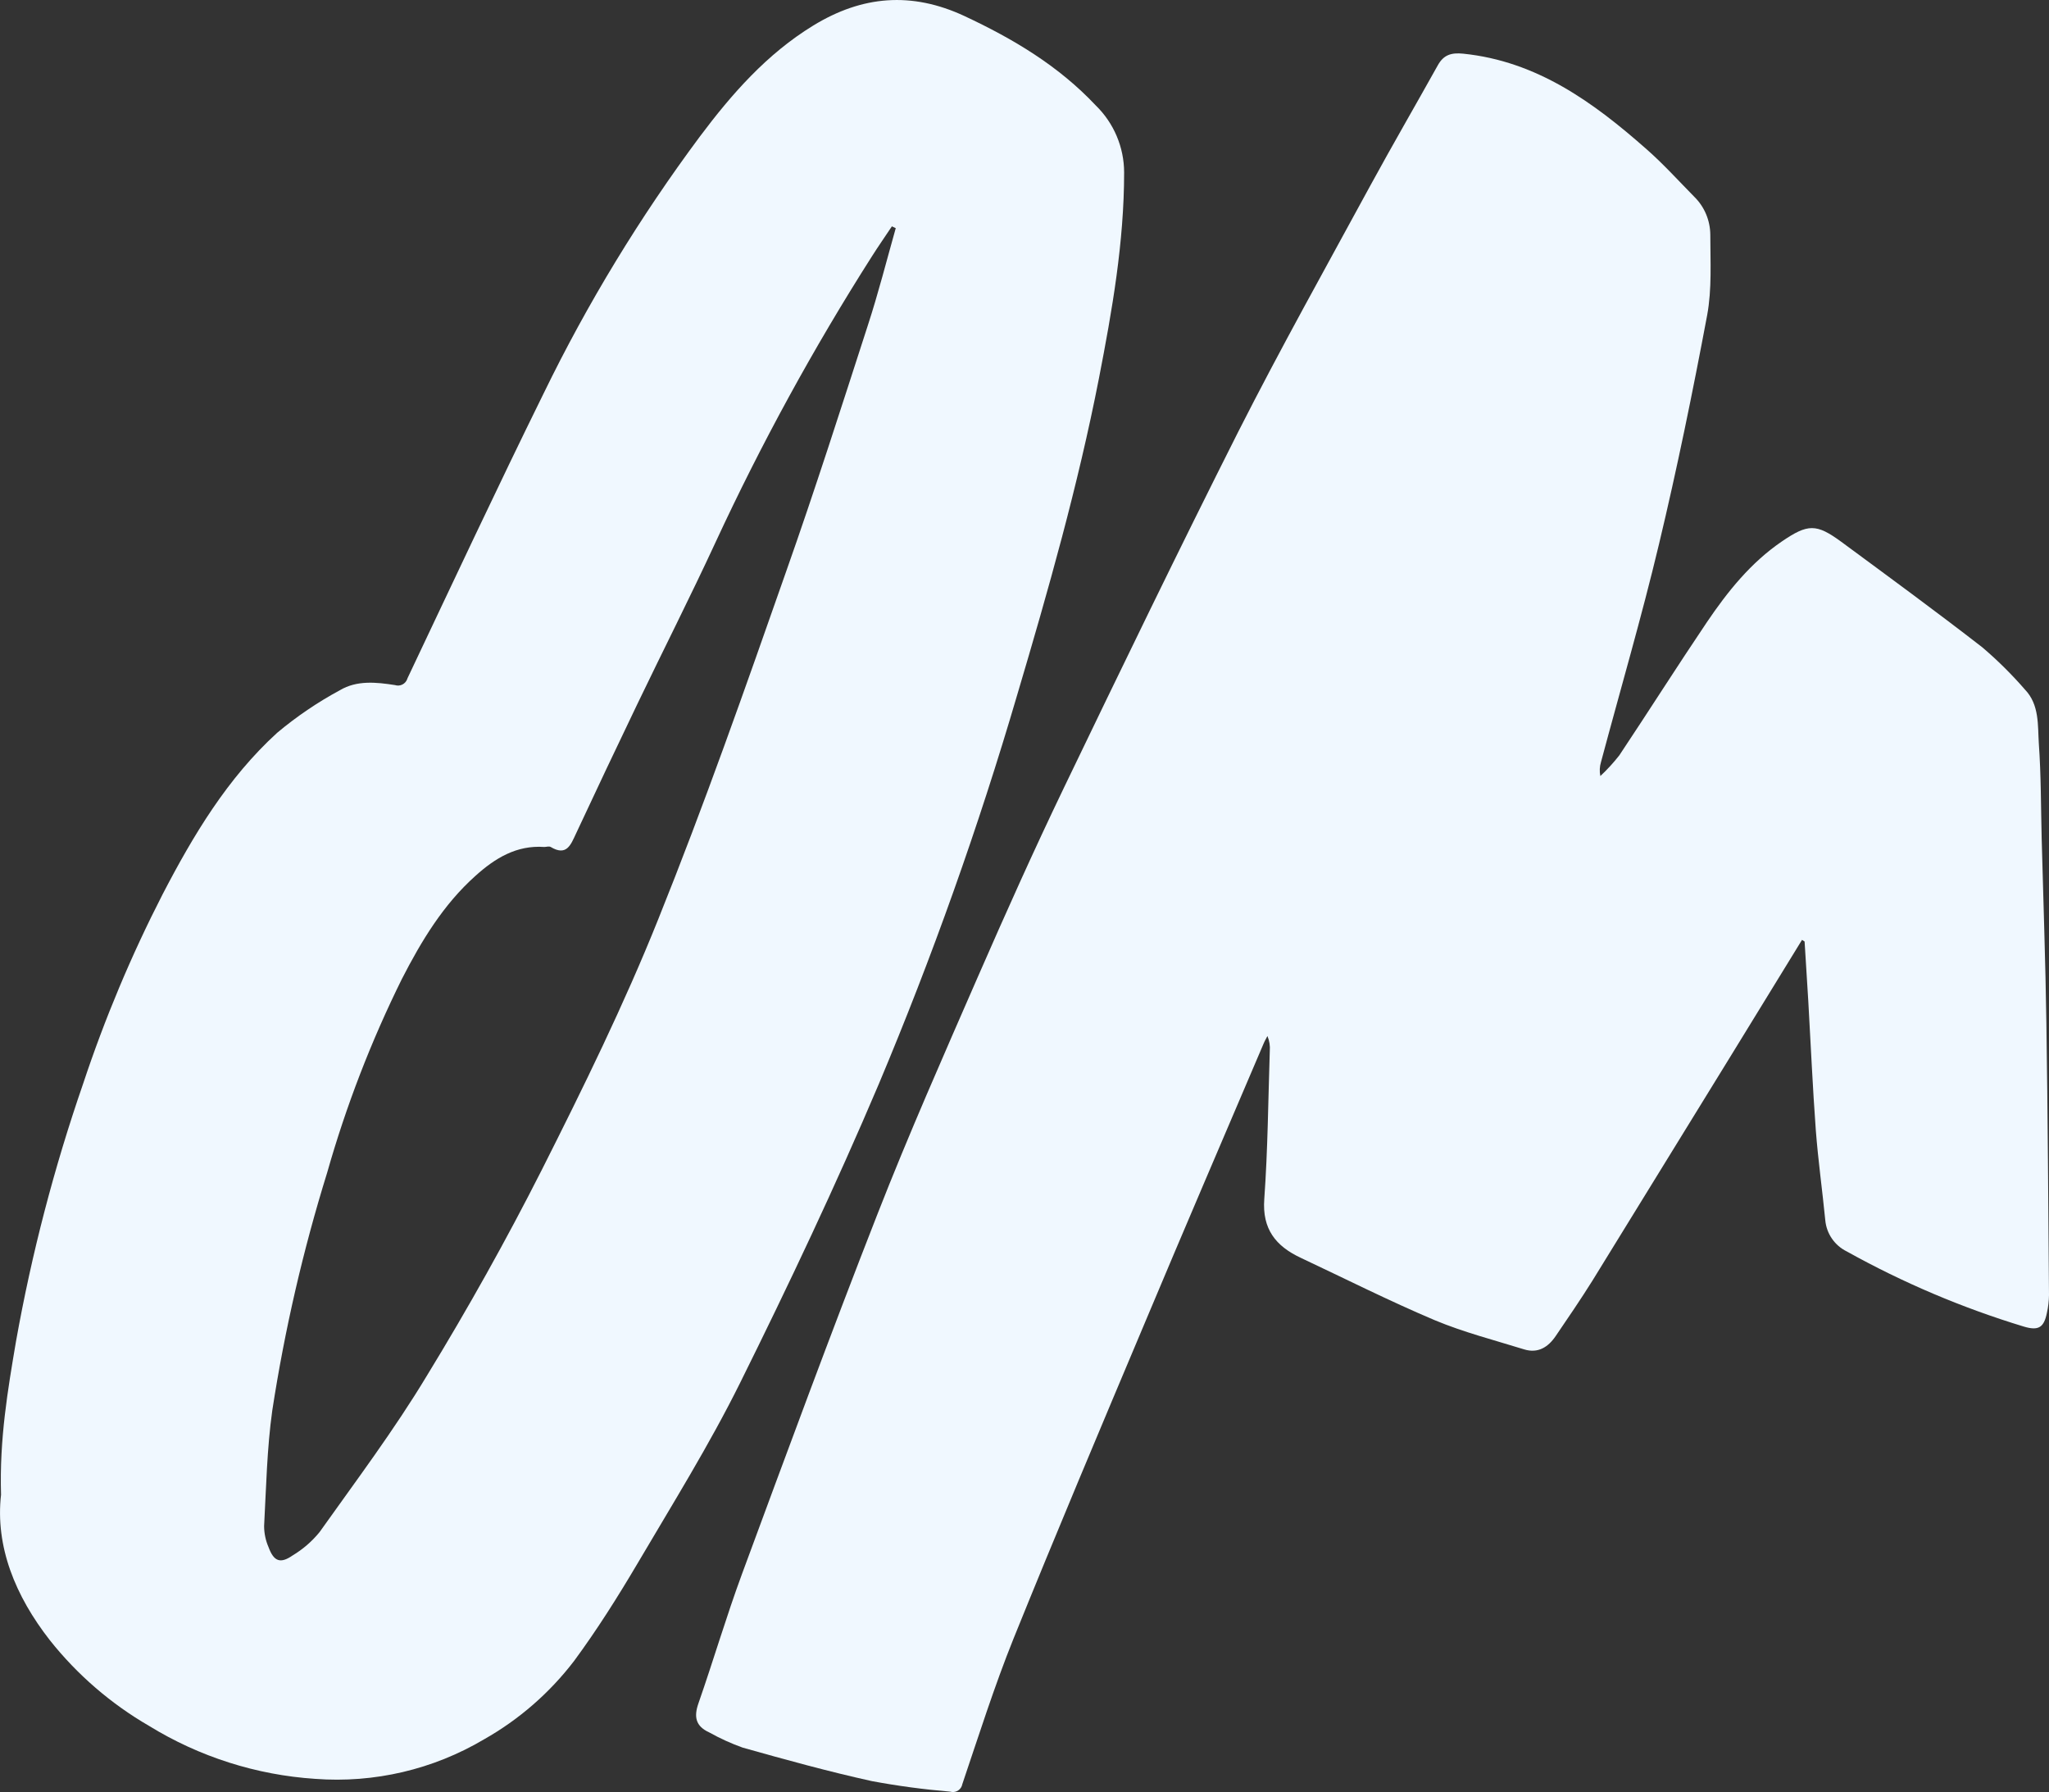 <svg xmlns="http://www.w3.org/2000/svg" id="uuid-d8fa38a6-5206-48c9-9888-50ae97130115" width="199.772" height="174.683" viewBox="0 0 199.772 174.683"><rect x="0" y="0" width="199.772" height="174.683" fill="#333333" stroke="none"/><defs><style>.uuid-34f8f799-0e55-47b3-9c42-9efcbb695021{fill:#f0f8ff;}</style></defs><g id="uuid-28370087-e3bc-40ae-9700-3834bce8f952"><g><path class="uuid-34f8f799-0e55-47b3-9c42-9efcbb695021" d="M175.693,91.615c-2.288,3.731-4.581,7.467-6.878,11.204-4.518,7.347-9.041,14.69-13.564,22.027-1.141,1.824-2.361,3.606-3.57,5.383-.735,1.084-1.72,1.72-3.075,1.308-2.923-.907-5.883-1.663-8.718-2.845-4.424-1.871-8.723-4.038-13.075-6.086-2.423-1.136-3.768-2.793-3.549-5.727,.344-4.799,.38-9.625,.537-14.434,.042-.495-.037-.995-.229-1.454-.13,.25-.271,.485-.375,.74-3.856,9.041-7.739,18.067-11.542,27.128-4.33,10.276-8.666,20.547-12.845,30.885-1.865,4.638-3.382,9.427-4.987,14.174-.089,.505-.579,.844-1.084,.75-.042-.005-.078-.016-.12-.026-2.548-.213-5.086-.552-7.603-1.021-4.236-.933-8.426-2.09-12.605-3.267-1.126-.401-2.22-.901-3.267-1.485-1.308-.599-1.516-1.496-1.047-2.835,1.464-4.195,2.715-8.463,4.252-12.626,4.325-11.699,8.635-23.407,13.184-35.017,3.069-7.848,6.472-15.528,9.838-23.246,2.689-6.154,5.44-12.293,8.353-18.348,5.586-11.605,11.203-23.209,16.998-34.705,4.112-8.108,8.556-16.044,12.897-24.033,2.141-3.924,4.393-7.806,6.576-11.719,.563-1.001,1.308-1.224,2.459-1.11,7.191,.735,12.699,4.742,17.884,9.317,1.641,1.443,3.121,3.08,4.659,4.643,.99,.975,1.542,2.303,1.553,3.695,0,2.616,.167,5.279-.308,7.843-1.402,7.473-2.928,14.929-4.695,22.313-1.699,7.129-3.762,14.164-5.654,21.24-.136,.443-.157,.912-.063,1.365,.662-.62,1.277-1.292,1.84-2.006,2.871-4.309,5.644-8.687,8.536-12.975,2.022-2.991,4.283-5.816,7.316-7.884,2.538-1.73,3.361-1.756,5.805,.037,4.58,3.377,9.208,6.764,13.731,10.271,1.49,1.266,2.882,2.647,4.164,4.122,1.433,1.49,1.24,3.486,1.36,5.305,.219,3.059,.198,6.144,.276,9.218,.156,6.013,.375,12.037,.459,18.056,.136,8.822,.182,17.655,.255,26.461-.01,.579-.078,1.152-.203,1.72-.292,1.433-.818,1.772-2.256,1.339-5.992-1.819-11.777-4.273-17.253-7.321-1.183-.579-1.98-1.73-2.1-3.043-.287-2.918-.698-5.836-.922-8.76-.308-4.169-.49-8.348-.73-12.527-.12-1.959-.239-3.924-.365-5.883l-.25-.157Z"></path><path class="uuid-34f8f799-0e55-47b3-9c42-9efcbb695021" d="M.101,145.688c-.162-5.419,.656-10.198,1.464-14.961,1.522-8.52,3.71-16.91,6.54-25.09,2.105-6.342,4.695-12.511,7.749-18.463,2.991-5.758,6.321-11.323,11.167-15.742,1.897-1.589,3.95-2.981,6.123-4.153,1.652-.98,3.538-.782,5.357-.5,.5,.167,1.042-.104,1.209-.604,.005-.016,.01-.032,.016-.052,4.393-9.27,8.739-18.567,13.272-27.764,4.283-8.806,9.39-17.191,15.237-25.049,3.111-4.153,6.54-8.061,11.052-10.818,4.768-2.918,9.593-3.335,14.768-.917,4.753,2.225,9.151,4.846,12.772,8.697,1.766,1.714,2.767,4.075,2.772,6.534,0,6.801-1.167,13.45-2.454,20.067-2.043,10.459-4.945,20.677-7.973,30.87-3.778,12.887-8.285,25.549-13.491,37.925-4.179,9.849-8.77,19.546-13.522,29.129-3.002,6.05-6.587,11.808-10.031,17.655-1.912,3.236-3.924,6.425-6.159,9.458-2.382,3.111-5.362,5.706-8.77,7.634-4.966,2.944-10.714,4.289-16.466,3.856-5.737-.375-11.303-2.152-16.201-5.164-3.715-2.152-6.998-4.982-9.666-8.343-3.387-4.33-5.341-9.156-4.763-14.205M87.332,22.24l-.375-.177c-.651,.98-1.339,1.965-1.959,2.944-5.685,8.926-10.771,18.223-15.221,27.826-2.459,5.315-5.112,10.537-7.649,15.82-2.012,4.19-4.002,8.39-5.967,12.6-.516,1.105-.917,2.236-2.47,1.308-.167-.094-.417,0-.625,0-2.699-.193-4.799,1.094-6.691,2.798-3.153,2.809-5.3,6.378-7.197,10.078-2.996,6.055-5.435,12.371-7.28,18.869-2.356,7.587-4.143,15.336-5.351,23.184-.521,3.721-.594,7.514-.797,11.277,.005,.709,.151,1.402,.433,2.048,.516,1.402,1.152,1.636,2.355,.802,.996-.599,1.881-1.365,2.616-2.267,3.575-5.029,7.29-9.974,10.459-15.237,3.997-6.54,7.759-13.257,11.219-20.093,4.033-7.999,7.999-16.07,11.328-24.372,4.502-11.183,8.504-22.579,12.491-33.949,2.803-7.931,5.362-15.951,7.952-23.955,1.026-3.137,1.834-6.331,2.731-9.505"></path></g></g></svg>